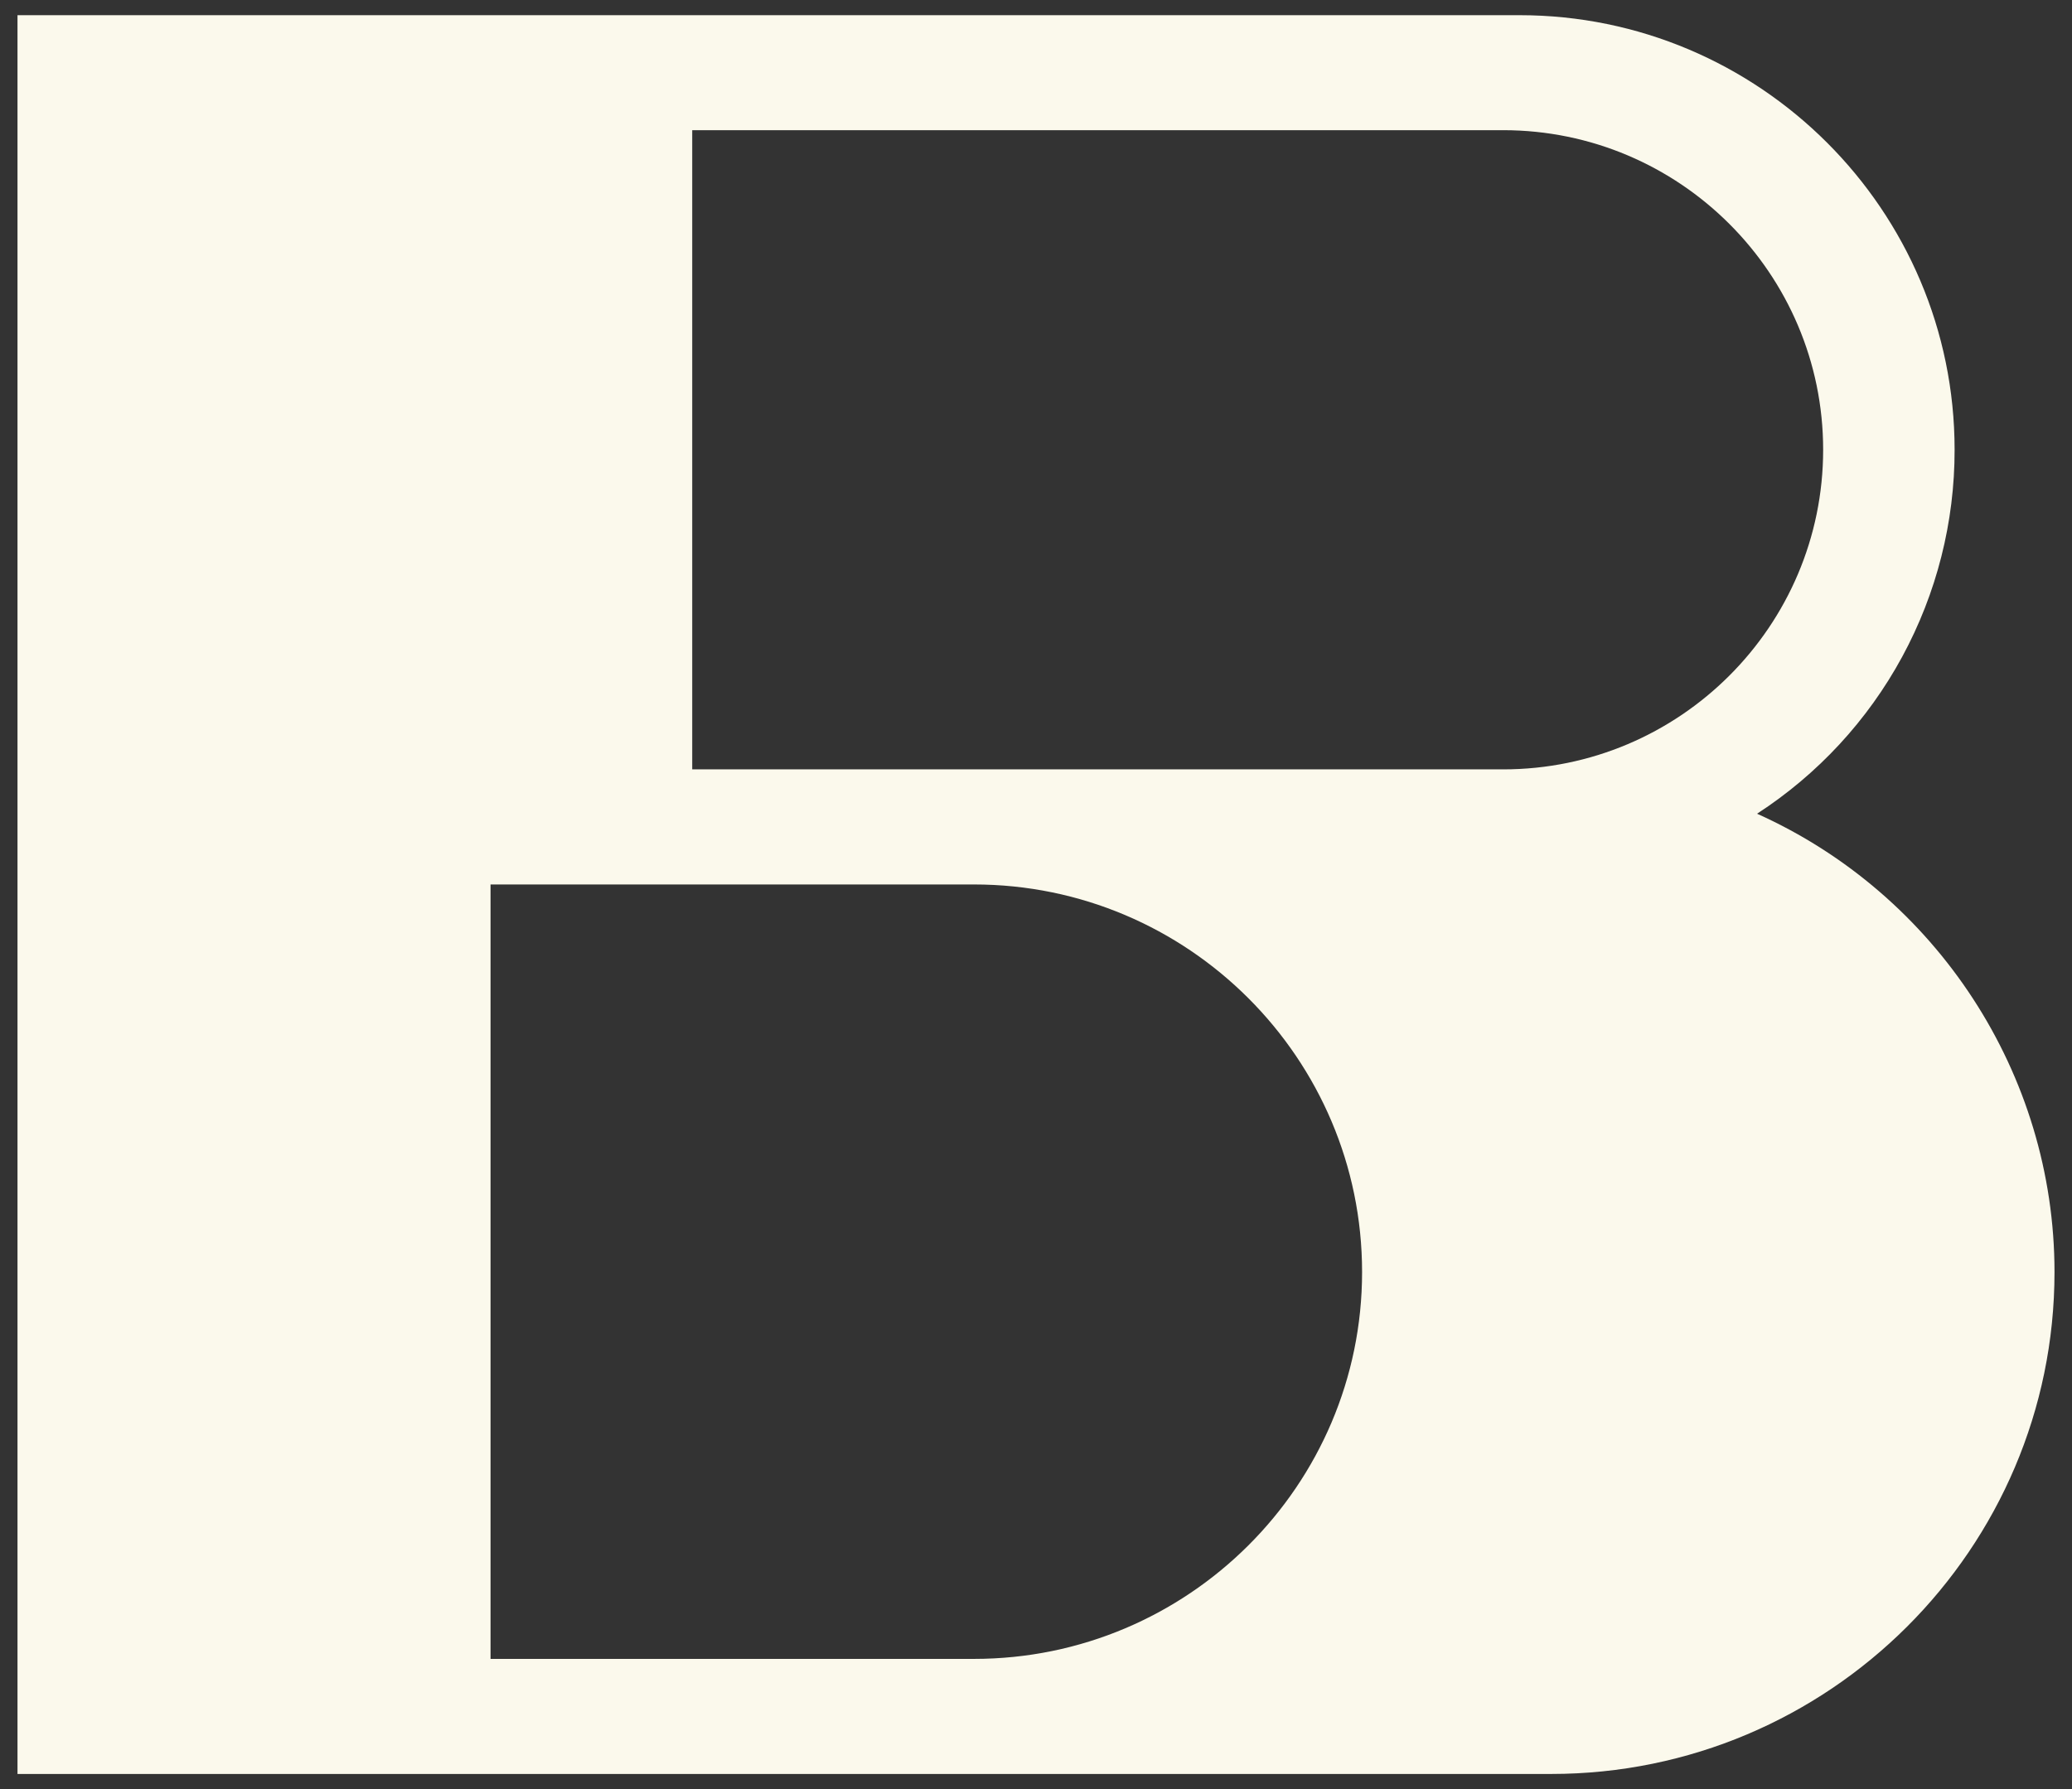 <svg width="88" height="76" viewBox="0 0 88 76" fill="none" xmlns="http://www.w3.org/2000/svg">
<rect x="0" y="0" width="88" height="76" fill="#333333" stroke="none"/>
<path d="M74.624 34.567C77.203 32.894 79.322 30.603 80.787 27.902C82.252 25.202 83.018 22.178 83.014 19.106C83.014 8.925 74.722 0.645 64.534 0.645H0.743V75.358H65.882C77.668 75.358 87.257 65.794 87.257 54.037C87.257 45.619 82.246 37.99 74.624 34.567ZM77.431 19.106C77.431 26.593 71.335 32.683 63.841 32.683H29.399V5.53H63.841C71.335 5.53 77.431 11.62 77.431 19.106ZM57.849 54.037C57.849 63.098 50.456 70.47 41.366 70.47H20.834V37.572H41.366C50.455 37.572 57.849 44.958 57.849 54.037Z" fill="#FBF9EC"/>
</svg>
